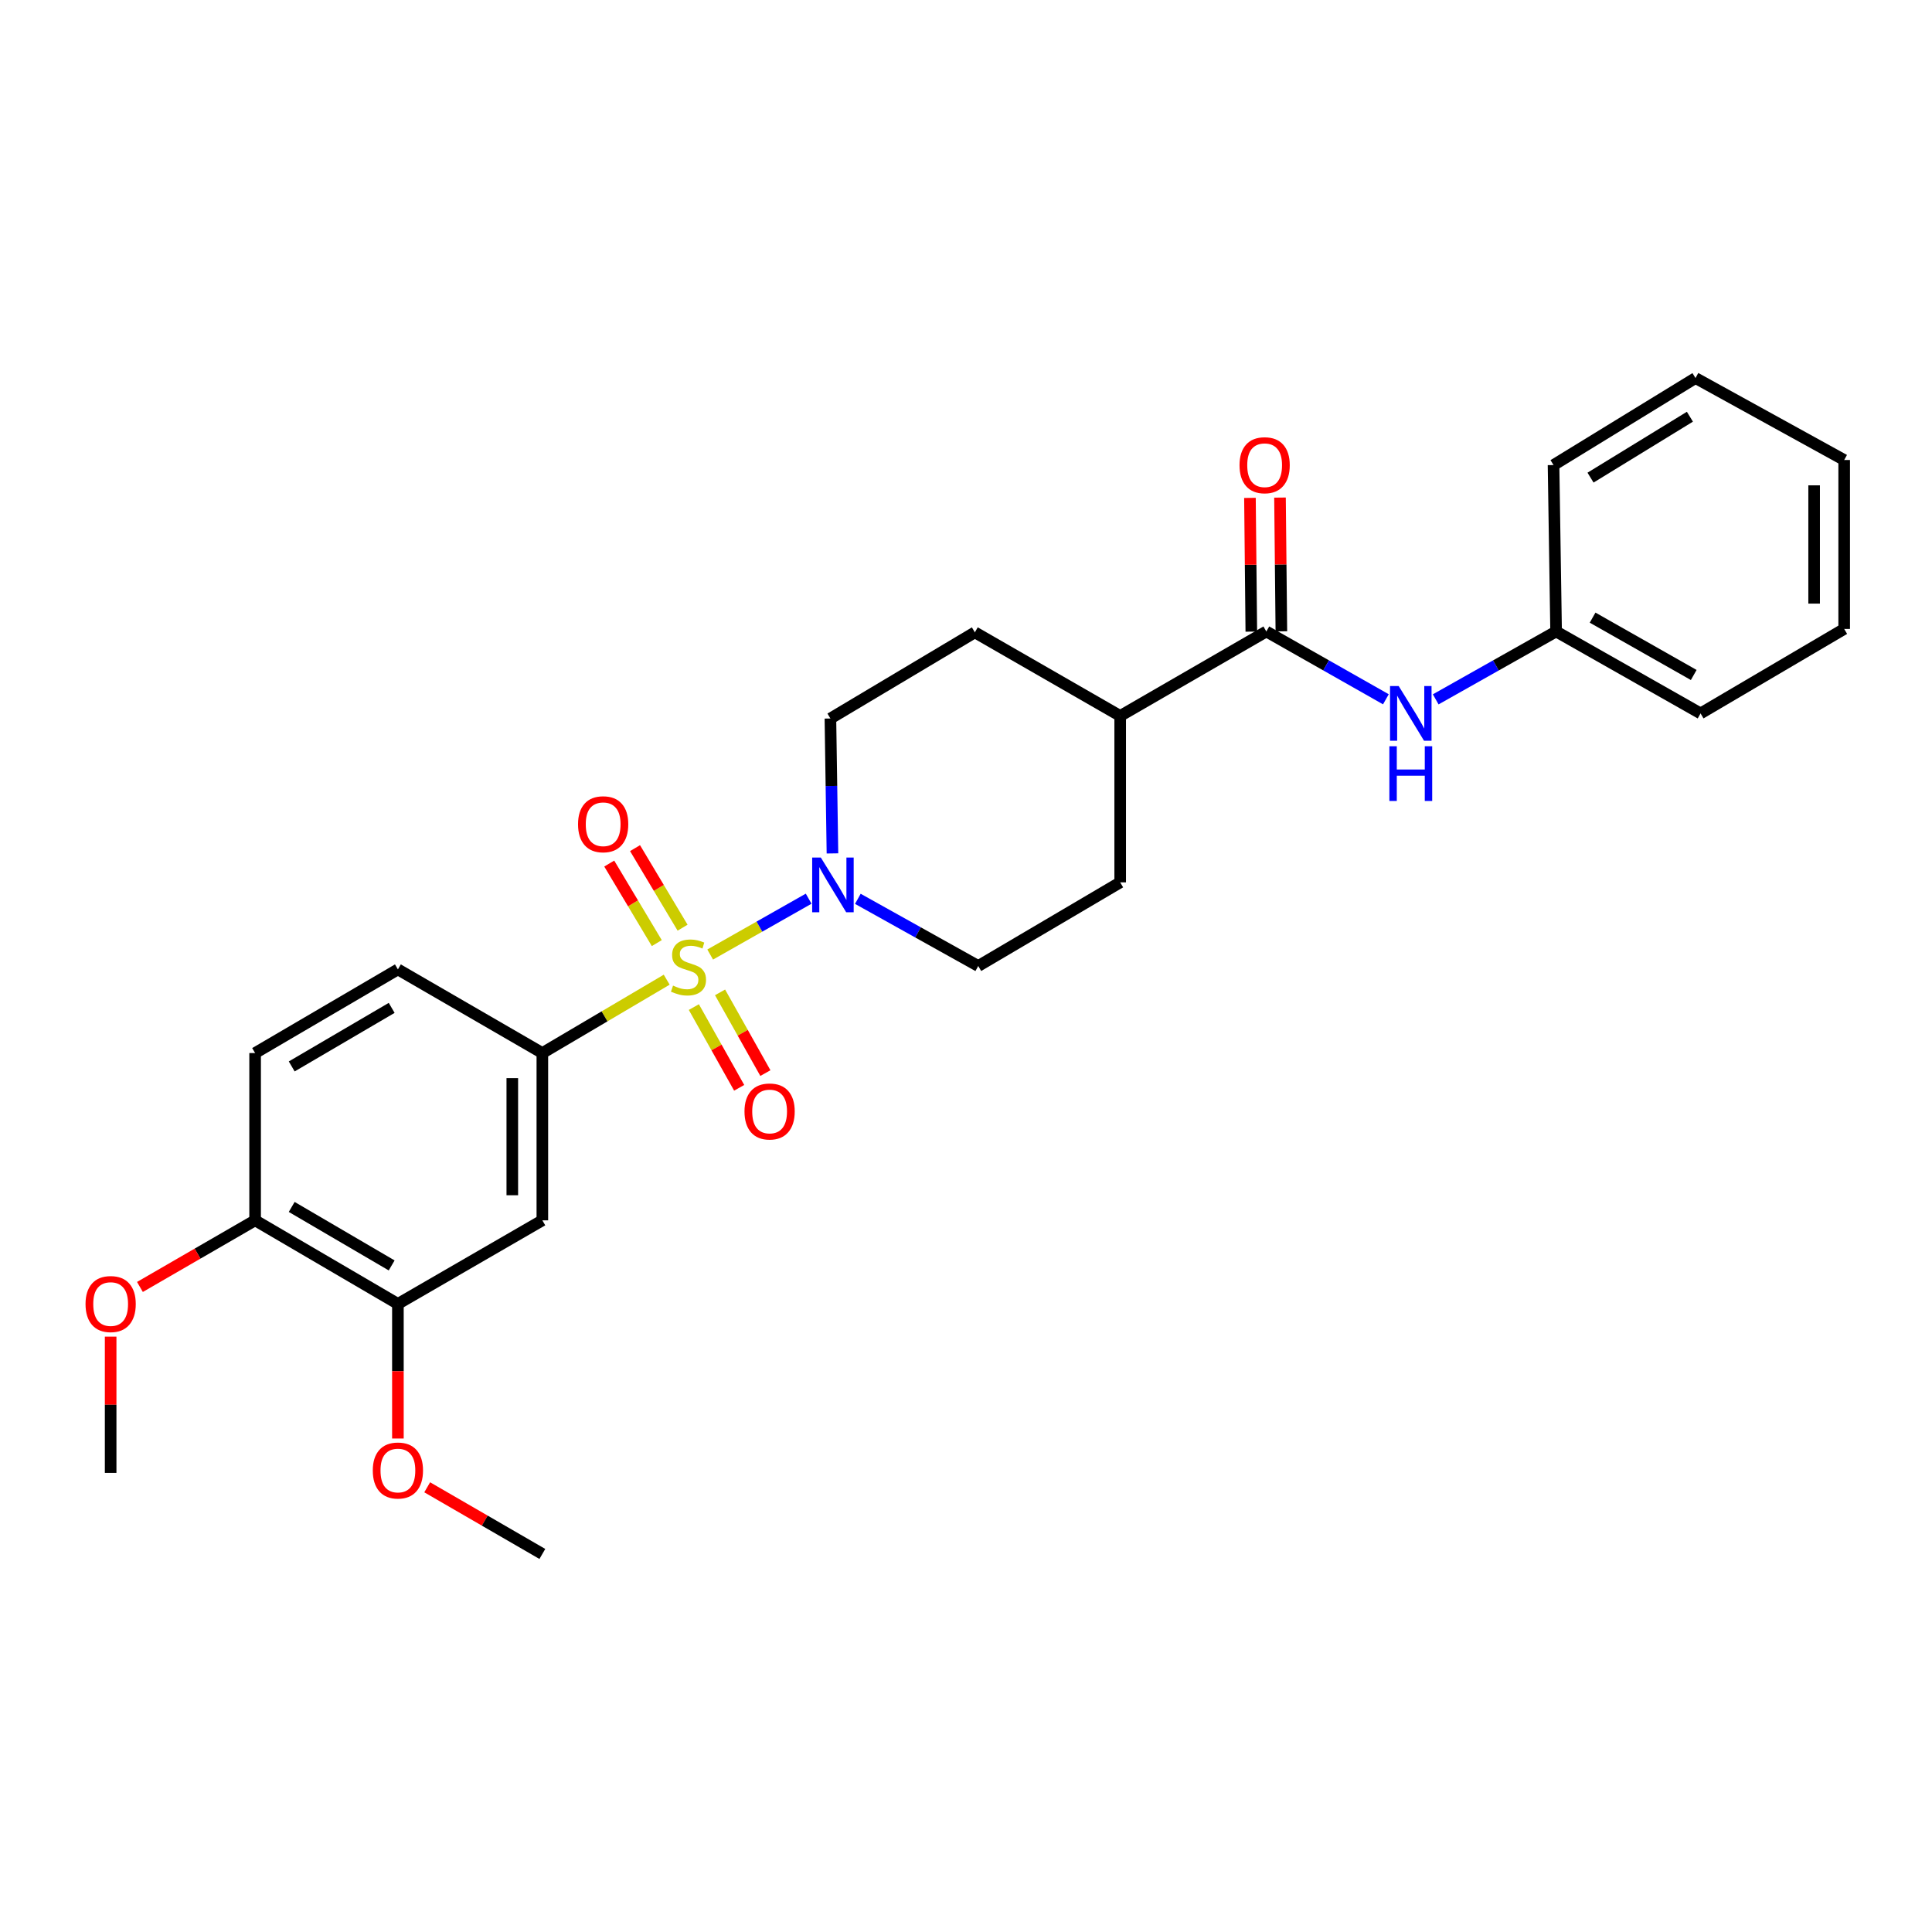<?xml version='1.0' encoding='iso-8859-1'?>
<svg version='1.1' baseProfile='full'
              xmlns='http://www.w3.org/2000/svg'
                      xmlns:rdkit='http://www.rdkit.org/xml'
                      xmlns:xlink='http://www.w3.org/1999/xlink'
                  xml:space='preserve'
width='1000px' height='1000px' viewBox='0 0 1000 1000'>
<!-- END OF HEADER -->
<rect style='opacity:1.0;fill:#FFFFFF;stroke:none' width='1000' height='1000' x='0' y='0'> </rect>
<path class='bond-0' d='M 367.588,494.065 L 393.074,479.614' style='fill:none;fill-rule:evenodd;stroke:#CCCC00;stroke-width:6px;stroke-linecap:butt;stroke-linejoin:miter;stroke-opacity:1' />
<path class='bond-0' d='M 393.074,479.614 L 418.559,465.163' style='fill:none;fill-rule:evenodd;stroke:#0000FF;stroke-width:6px;stroke-linecap:butt;stroke-linejoin:miter;stroke-opacity:1' />
<path class='bond-1' d='M 345.084,507.084 L 312.902,526.07' style='fill:none;fill-rule:evenodd;stroke:#CCCC00;stroke-width:6px;stroke-linecap:butt;stroke-linejoin:miter;stroke-opacity:1' />
<path class='bond-1' d='M 312.902,526.07 L 280.721,545.056' style='fill:none;fill-rule:evenodd;stroke:#000000;stroke-width:6px;stroke-linecap:butt;stroke-linejoin:miter;stroke-opacity:1' />
<path class='bond-5' d='M 359.137,521.264 L 370.867,542.155' style='fill:none;fill-rule:evenodd;stroke:#CCCC00;stroke-width:6px;stroke-linecap:butt;stroke-linejoin:miter;stroke-opacity:1' />
<path class='bond-5' d='M 370.867,542.155 L 382.597,563.047' style='fill:none;fill-rule:evenodd;stroke:#FF0000;stroke-width:6px;stroke-linecap:butt;stroke-linejoin:miter;stroke-opacity:1' />
<path class='bond-5' d='M 372.7,513.649 L 384.43,534.54' style='fill:none;fill-rule:evenodd;stroke:#CCCC00;stroke-width:6px;stroke-linecap:butt;stroke-linejoin:miter;stroke-opacity:1' />
<path class='bond-5' d='M 384.43,534.54 L 396.16,555.431' style='fill:none;fill-rule:evenodd;stroke:#FF0000;stroke-width:6px;stroke-linecap:butt;stroke-linejoin:miter;stroke-opacity:1' />
<path class='bond-6' d='M 353.308,480.17 L 341.001,459.582' style='fill:none;fill-rule:evenodd;stroke:#CCCC00;stroke-width:6px;stroke-linecap:butt;stroke-linejoin:miter;stroke-opacity:1' />
<path class='bond-6' d='M 341.001,459.582 L 328.695,438.995' style='fill:none;fill-rule:evenodd;stroke:#FF0000;stroke-width:6px;stroke-linecap:butt;stroke-linejoin:miter;stroke-opacity:1' />
<path class='bond-6' d='M 339.957,488.151 L 327.65,467.563' style='fill:none;fill-rule:evenodd;stroke:#CCCC00;stroke-width:6px;stroke-linecap:butt;stroke-linejoin:miter;stroke-opacity:1' />
<path class='bond-6' d='M 327.65,467.563 L 315.344,446.976' style='fill:none;fill-rule:evenodd;stroke:#FF0000;stroke-width:6px;stroke-linecap:butt;stroke-linejoin:miter;stroke-opacity:1' />
<path class='bond-9' d='M 444.018,465.23 L 475.179,482.615' style='fill:none;fill-rule:evenodd;stroke:#0000FF;stroke-width:6px;stroke-linecap:butt;stroke-linejoin:miter;stroke-opacity:1' />
<path class='bond-9' d='M 475.179,482.615 L 506.34,500' style='fill:none;fill-rule:evenodd;stroke:#000000;stroke-width:6px;stroke-linecap:butt;stroke-linejoin:miter;stroke-opacity:1' />
<path class='bond-10' d='M 430.878,441.724 L 430.349,406.811' style='fill:none;fill-rule:evenodd;stroke:#0000FF;stroke-width:6px;stroke-linecap:butt;stroke-linejoin:miter;stroke-opacity:1' />
<path class='bond-10' d='M 430.349,406.811 L 429.82,371.899' style='fill:none;fill-rule:evenodd;stroke:#000000;stroke-width:6px;stroke-linecap:butt;stroke-linejoin:miter;stroke-opacity:1' />
<path class='bond-3' d='M 280.721,545.056 L 280.721,631.644' style='fill:none;fill-rule:evenodd;stroke:#000000;stroke-width:6px;stroke-linecap:butt;stroke-linejoin:miter;stroke-opacity:1' />
<path class='bond-3' d='M 265.166,558.045 L 265.166,618.656' style='fill:none;fill-rule:evenodd;stroke:#000000;stroke-width:6px;stroke-linecap:butt;stroke-linejoin:miter;stroke-opacity:1' />
<path class='bond-13' d='M 280.721,545.056 L 205.955,501.763' style='fill:none;fill-rule:evenodd;stroke:#000000;stroke-width:6px;stroke-linecap:butt;stroke-linejoin:miter;stroke-opacity:1' />
<path class='bond-2' d='M 655.457,326.852 L 579.81,370.569' style='fill:none;fill-rule:evenodd;stroke:#000000;stroke-width:6px;stroke-linecap:butt;stroke-linejoin:miter;stroke-opacity:1' />
<path class='bond-4' d='M 655.457,326.852 L 686.395,344.402' style='fill:none;fill-rule:evenodd;stroke:#000000;stroke-width:6px;stroke-linecap:butt;stroke-linejoin:miter;stroke-opacity:1' />
<path class='bond-4' d='M 686.395,344.402 L 717.334,361.952' style='fill:none;fill-rule:evenodd;stroke:#0000FF;stroke-width:6px;stroke-linecap:butt;stroke-linejoin:miter;stroke-opacity:1' />
<path class='bond-12' d='M 663.234,326.772 L 662.879,292.16' style='fill:none;fill-rule:evenodd;stroke:#000000;stroke-width:6px;stroke-linecap:butt;stroke-linejoin:miter;stroke-opacity:1' />
<path class='bond-12' d='M 662.879,292.16 L 662.525,257.548' style='fill:none;fill-rule:evenodd;stroke:#FF0000;stroke-width:6px;stroke-linecap:butt;stroke-linejoin:miter;stroke-opacity:1' />
<path class='bond-12' d='M 647.68,326.931 L 647.326,292.319' style='fill:none;fill-rule:evenodd;stroke:#000000;stroke-width:6px;stroke-linecap:butt;stroke-linejoin:miter;stroke-opacity:1' />
<path class='bond-12' d='M 647.326,292.319 L 646.972,257.707' style='fill:none;fill-rule:evenodd;stroke:#FF0000;stroke-width:6px;stroke-linecap:butt;stroke-linejoin:miter;stroke-opacity:1' />
<path class='bond-7' d='M 280.721,631.644 L 205.955,674.894' style='fill:none;fill-rule:evenodd;stroke:#000000;stroke-width:6px;stroke-linecap:butt;stroke-linejoin:miter;stroke-opacity:1' />
<path class='bond-17' d='M 743.121,361.99 L 774.279,344.421' style='fill:none;fill-rule:evenodd;stroke:#0000FF;stroke-width:6px;stroke-linecap:butt;stroke-linejoin:miter;stroke-opacity:1' />
<path class='bond-17' d='M 774.279,344.421 L 805.438,326.852' style='fill:none;fill-rule:evenodd;stroke:#000000;stroke-width:6px;stroke-linecap:butt;stroke-linejoin:miter;stroke-opacity:1' />
<path class='bond-18' d='M 205.955,674.894 L 205.955,709.735' style='fill:none;fill-rule:evenodd;stroke:#000000;stroke-width:6px;stroke-linecap:butt;stroke-linejoin:miter;stroke-opacity:1' />
<path class='bond-18' d='M 205.955,709.735 L 205.955,744.575' style='fill:none;fill-rule:evenodd;stroke:#FF0000;stroke-width:6px;stroke-linecap:butt;stroke-linejoin:miter;stroke-opacity:1' />
<path class='bond-28' d='M 205.955,674.894 L 132.045,631.644' style='fill:none;fill-rule:evenodd;stroke:#000000;stroke-width:6px;stroke-linecap:butt;stroke-linejoin:miter;stroke-opacity:1' />
<path class='bond-28' d='M 202.725,654.981 L 150.988,624.706' style='fill:none;fill-rule:evenodd;stroke:#000000;stroke-width:6px;stroke-linecap:butt;stroke-linejoin:miter;stroke-opacity:1' />
<path class='bond-8' d='M 579.81,370.569 L 504.586,327.301' style='fill:none;fill-rule:evenodd;stroke:#000000;stroke-width:6px;stroke-linecap:butt;stroke-linejoin:miter;stroke-opacity:1' />
<path class='bond-27' d='M 579.81,370.569 L 579.81,456.706' style='fill:none;fill-rule:evenodd;stroke:#000000;stroke-width:6px;stroke-linecap:butt;stroke-linejoin:miter;stroke-opacity:1' />
<path class='bond-15' d='M 506.34,500 L 579.81,456.706' style='fill:none;fill-rule:evenodd;stroke:#000000;stroke-width:6px;stroke-linecap:butt;stroke-linejoin:miter;stroke-opacity:1' />
<path class='bond-16' d='M 429.82,371.899 L 504.586,327.301' style='fill:none;fill-rule:evenodd;stroke:#000000;stroke-width:6px;stroke-linecap:butt;stroke-linejoin:miter;stroke-opacity:1' />
<path class='bond-11' d='M 132.045,631.644 L 132.045,545.056' style='fill:none;fill-rule:evenodd;stroke:#000000;stroke-width:6px;stroke-linecap:butt;stroke-linejoin:miter;stroke-opacity:1' />
<path class='bond-19' d='M 132.045,631.644 L 102.238,648.885' style='fill:none;fill-rule:evenodd;stroke:#000000;stroke-width:6px;stroke-linecap:butt;stroke-linejoin:miter;stroke-opacity:1' />
<path class='bond-19' d='M 102.238,648.885 L 72.43,666.126' style='fill:none;fill-rule:evenodd;stroke:#FF0000;stroke-width:6px;stroke-linecap:butt;stroke-linejoin:miter;stroke-opacity:1' />
<path class='bond-14' d='M 205.955,501.763 L 132.045,545.056' style='fill:none;fill-rule:evenodd;stroke:#000000;stroke-width:6px;stroke-linecap:butt;stroke-linejoin:miter;stroke-opacity:1' />
<path class='bond-14' d='M 202.731,521.678 L 150.993,551.984' style='fill:none;fill-rule:evenodd;stroke:#000000;stroke-width:6px;stroke-linecap:butt;stroke-linejoin:miter;stroke-opacity:1' />
<path class='bond-20' d='M 805.438,326.852 L 880.212,369.264' style='fill:none;fill-rule:evenodd;stroke:#000000;stroke-width:6px;stroke-linecap:butt;stroke-linejoin:miter;stroke-opacity:1' />
<path class='bond-20' d='M 824.328,319.684 L 876.67,349.372' style='fill:none;fill-rule:evenodd;stroke:#000000;stroke-width:6px;stroke-linecap:butt;stroke-linejoin:miter;stroke-opacity:1' />
<path class='bond-21' d='M 805.438,326.852 L 804.107,240.714' style='fill:none;fill-rule:evenodd;stroke:#000000;stroke-width:6px;stroke-linecap:butt;stroke-linejoin:miter;stroke-opacity:1' />
<path class='bond-22' d='M 221.115,769.824 L 250.918,787.075' style='fill:none;fill-rule:evenodd;stroke:#FF0000;stroke-width:6px;stroke-linecap:butt;stroke-linejoin:miter;stroke-opacity:1' />
<path class='bond-22' d='M 250.918,787.075 L 280.721,804.325' style='fill:none;fill-rule:evenodd;stroke:#000000;stroke-width:6px;stroke-linecap:butt;stroke-linejoin:miter;stroke-opacity:1' />
<path class='bond-23' d='M 57.271,691.841 L 57.271,727.106' style='fill:none;fill-rule:evenodd;stroke:#FF0000;stroke-width:6px;stroke-linecap:butt;stroke-linejoin:miter;stroke-opacity:1' />
<path class='bond-23' d='M 57.271,727.106 L 57.271,762.371' style='fill:none;fill-rule:evenodd;stroke:#000000;stroke-width:6px;stroke-linecap:butt;stroke-linejoin:miter;stroke-opacity:1' />
<path class='bond-25' d='M 880.212,369.264 L 954.545,325.538' style='fill:none;fill-rule:evenodd;stroke:#000000;stroke-width:6px;stroke-linecap:butt;stroke-linejoin:miter;stroke-opacity:1' />
<path class='bond-24' d='M 804.107,240.714 L 877.585,195.675' style='fill:none;fill-rule:evenodd;stroke:#000000;stroke-width:6px;stroke-linecap:butt;stroke-linejoin:miter;stroke-opacity:1' />
<path class='bond-24' d='M 823.257,247.219 L 874.692,215.692' style='fill:none;fill-rule:evenodd;stroke:#000000;stroke-width:6px;stroke-linecap:butt;stroke-linejoin:miter;stroke-opacity:1' />
<path class='bond-26' d='M 877.585,195.675 L 954.545,238.095' style='fill:none;fill-rule:evenodd;stroke:#000000;stroke-width:6px;stroke-linecap:butt;stroke-linejoin:miter;stroke-opacity:1' />
<path class='bond-29' d='M 954.545,325.538 L 954.545,238.095' style='fill:none;fill-rule:evenodd;stroke:#000000;stroke-width:6px;stroke-linecap:butt;stroke-linejoin:miter;stroke-opacity:1' />
<path class='bond-29' d='M 938.991,312.422 L 938.991,251.212' style='fill:none;fill-rule:evenodd;stroke:#000000;stroke-width:6px;stroke-linecap:butt;stroke-linejoin:miter;stroke-opacity:1' />
<path  class='atom-0' d='M 348.359 510.152
Q 348.679 510.272, 349.999 510.832
Q 351.319 511.392, 352.759 511.752
Q 354.239 512.072, 355.679 512.072
Q 358.359 512.072, 359.919 510.792
Q 361.479 509.472, 361.479 507.192
Q 361.479 505.632, 360.679 504.672
Q 359.919 503.712, 358.719 503.192
Q 357.519 502.672, 355.519 502.072
Q 352.999 501.312, 351.479 500.592
Q 349.999 499.872, 348.919 498.352
Q 347.879 496.832, 347.879 494.272
Q 347.879 490.712, 350.279 488.512
Q 352.719 486.312, 357.519 486.312
Q 360.799 486.312, 364.519 487.872
L 363.599 490.952
Q 360.199 489.552, 357.639 489.552
Q 354.879 489.552, 353.359 490.712
Q 351.839 491.832, 351.879 493.792
Q 351.879 495.312, 352.639 496.232
Q 353.439 497.152, 354.559 497.672
Q 355.719 498.192, 357.639 498.792
Q 360.199 499.592, 361.719 500.392
Q 363.239 501.192, 364.319 502.832
Q 365.439 504.432, 365.439 507.192
Q 365.439 511.112, 362.799 513.232
Q 360.199 515.312, 355.839 515.312
Q 353.319 515.312, 351.399 514.752
Q 349.519 514.232, 347.279 513.312
L 348.359 510.152
' fill='#CCCC00'/>
<path  class='atom-1' d='M 424.865 443.877
L 434.145 458.877
Q 435.065 460.357, 436.545 463.037
Q 438.025 465.717, 438.105 465.877
L 438.105 443.877
L 441.865 443.877
L 441.865 472.197
L 437.985 472.197
L 428.025 455.797
Q 426.865 453.877, 425.625 451.677
Q 424.425 449.477, 424.065 448.797
L 424.065 472.197
L 420.385 472.197
L 420.385 443.877
L 424.865 443.877
' fill='#0000FF'/>
<path  class='atom-5' d='M 723.962 355.104
L 733.242 370.104
Q 734.162 371.584, 735.642 374.264
Q 737.122 376.944, 737.202 377.104
L 737.202 355.104
L 740.962 355.104
L 740.962 383.424
L 737.082 383.424
L 727.122 367.024
Q 725.962 365.104, 724.722 362.904
Q 723.522 360.704, 723.162 360.024
L 723.162 383.424
L 719.482 383.424
L 719.482 355.104
L 723.962 355.104
' fill='#0000FF'/>
<path  class='atom-5' d='M 719.142 386.256
L 722.982 386.256
L 722.982 398.296
L 737.462 398.296
L 737.462 386.256
L 741.302 386.256
L 741.302 414.576
L 737.462 414.576
L 737.462 401.496
L 722.982 401.496
L 722.982 414.576
L 719.142 414.576
L 719.142 386.256
' fill='#0000FF'/>
<path  class='atom-6' d='M 385.348 575.295
Q 385.348 568.495, 388.708 564.695
Q 392.068 560.895, 398.348 560.895
Q 404.628 560.895, 407.988 564.695
Q 411.348 568.495, 411.348 575.295
Q 411.348 582.175, 407.948 586.095
Q 404.548 589.975, 398.348 589.975
Q 392.108 589.975, 388.708 586.095
Q 385.348 582.215, 385.348 575.295
M 398.348 586.775
Q 402.668 586.775, 404.988 583.895
Q 407.348 580.975, 407.348 575.295
Q 407.348 569.735, 404.988 566.935
Q 402.668 564.095, 398.348 564.095
Q 394.028 564.095, 391.668 566.895
Q 389.348 569.695, 389.348 575.295
Q 389.348 581.015, 391.668 583.895
Q 394.028 586.775, 398.348 586.775
' fill='#FF0000'/>
<path  class='atom-7' d='M 299.193 426.628
Q 299.193 419.828, 302.553 416.028
Q 305.913 412.228, 312.193 412.228
Q 318.473 412.228, 321.833 416.028
Q 325.193 419.828, 325.193 426.628
Q 325.193 433.508, 321.793 437.428
Q 318.393 441.308, 312.193 441.308
Q 305.953 441.308, 302.553 437.428
Q 299.193 433.548, 299.193 426.628
M 312.193 438.108
Q 316.513 438.108, 318.833 435.228
Q 321.193 432.308, 321.193 426.628
Q 321.193 421.068, 318.833 418.268
Q 316.513 415.428, 312.193 415.428
Q 307.873 415.428, 305.513 418.228
Q 303.193 421.028, 303.193 426.628
Q 303.193 432.348, 305.513 435.228
Q 307.873 438.108, 312.193 438.108
' fill='#FF0000'/>
<path  class='atom-13' d='M 641.575 240.794
Q 641.575 233.994, 644.935 230.194
Q 648.295 226.394, 654.575 226.394
Q 660.855 226.394, 664.215 230.194
Q 667.575 233.994, 667.575 240.794
Q 667.575 247.674, 664.175 251.594
Q 660.775 255.474, 654.575 255.474
Q 648.335 255.474, 644.935 251.594
Q 641.575 247.714, 641.575 240.794
M 654.575 252.274
Q 658.895 252.274, 661.215 249.394
Q 663.575 246.474, 663.575 240.794
Q 663.575 235.234, 661.215 232.434
Q 658.895 229.594, 654.575 229.594
Q 650.255 229.594, 647.895 232.394
Q 645.575 235.194, 645.575 240.794
Q 645.575 246.514, 647.895 249.394
Q 650.255 252.274, 654.575 252.274
' fill='#FF0000'/>
<path  class='atom-19' d='M 192.955 761.129
Q 192.955 754.329, 196.315 750.529
Q 199.675 746.729, 205.955 746.729
Q 212.235 746.729, 215.595 750.529
Q 218.955 754.329, 218.955 761.129
Q 218.955 768.009, 215.555 771.929
Q 212.155 775.809, 205.955 775.809
Q 199.715 775.809, 196.315 771.929
Q 192.955 768.049, 192.955 761.129
M 205.955 772.609
Q 210.275 772.609, 212.595 769.729
Q 214.955 766.809, 214.955 761.129
Q 214.955 755.569, 212.595 752.769
Q 210.275 749.929, 205.955 749.929
Q 201.635 749.929, 199.275 752.729
Q 196.955 755.529, 196.955 761.129
Q 196.955 766.849, 199.275 769.729
Q 201.635 772.609, 205.955 772.609
' fill='#FF0000'/>
<path  class='atom-20' d='M 44.271 674.974
Q 44.271 668.174, 47.631 664.374
Q 50.991 660.574, 57.271 660.574
Q 63.551 660.574, 66.911 664.374
Q 70.271 668.174, 70.271 674.974
Q 70.271 681.854, 66.871 685.774
Q 63.471 689.654, 57.271 689.654
Q 51.031 689.654, 47.631 685.774
Q 44.271 681.894, 44.271 674.974
M 57.271 686.454
Q 61.591 686.454, 63.911 683.574
Q 66.271 680.654, 66.271 674.974
Q 66.271 669.414, 63.911 666.614
Q 61.591 663.774, 57.271 663.774
Q 52.951 663.774, 50.591 666.574
Q 48.271 669.374, 48.271 674.974
Q 48.271 680.694, 50.591 683.574
Q 52.951 686.454, 57.271 686.454
' fill='#FF0000'/>
</svg>
